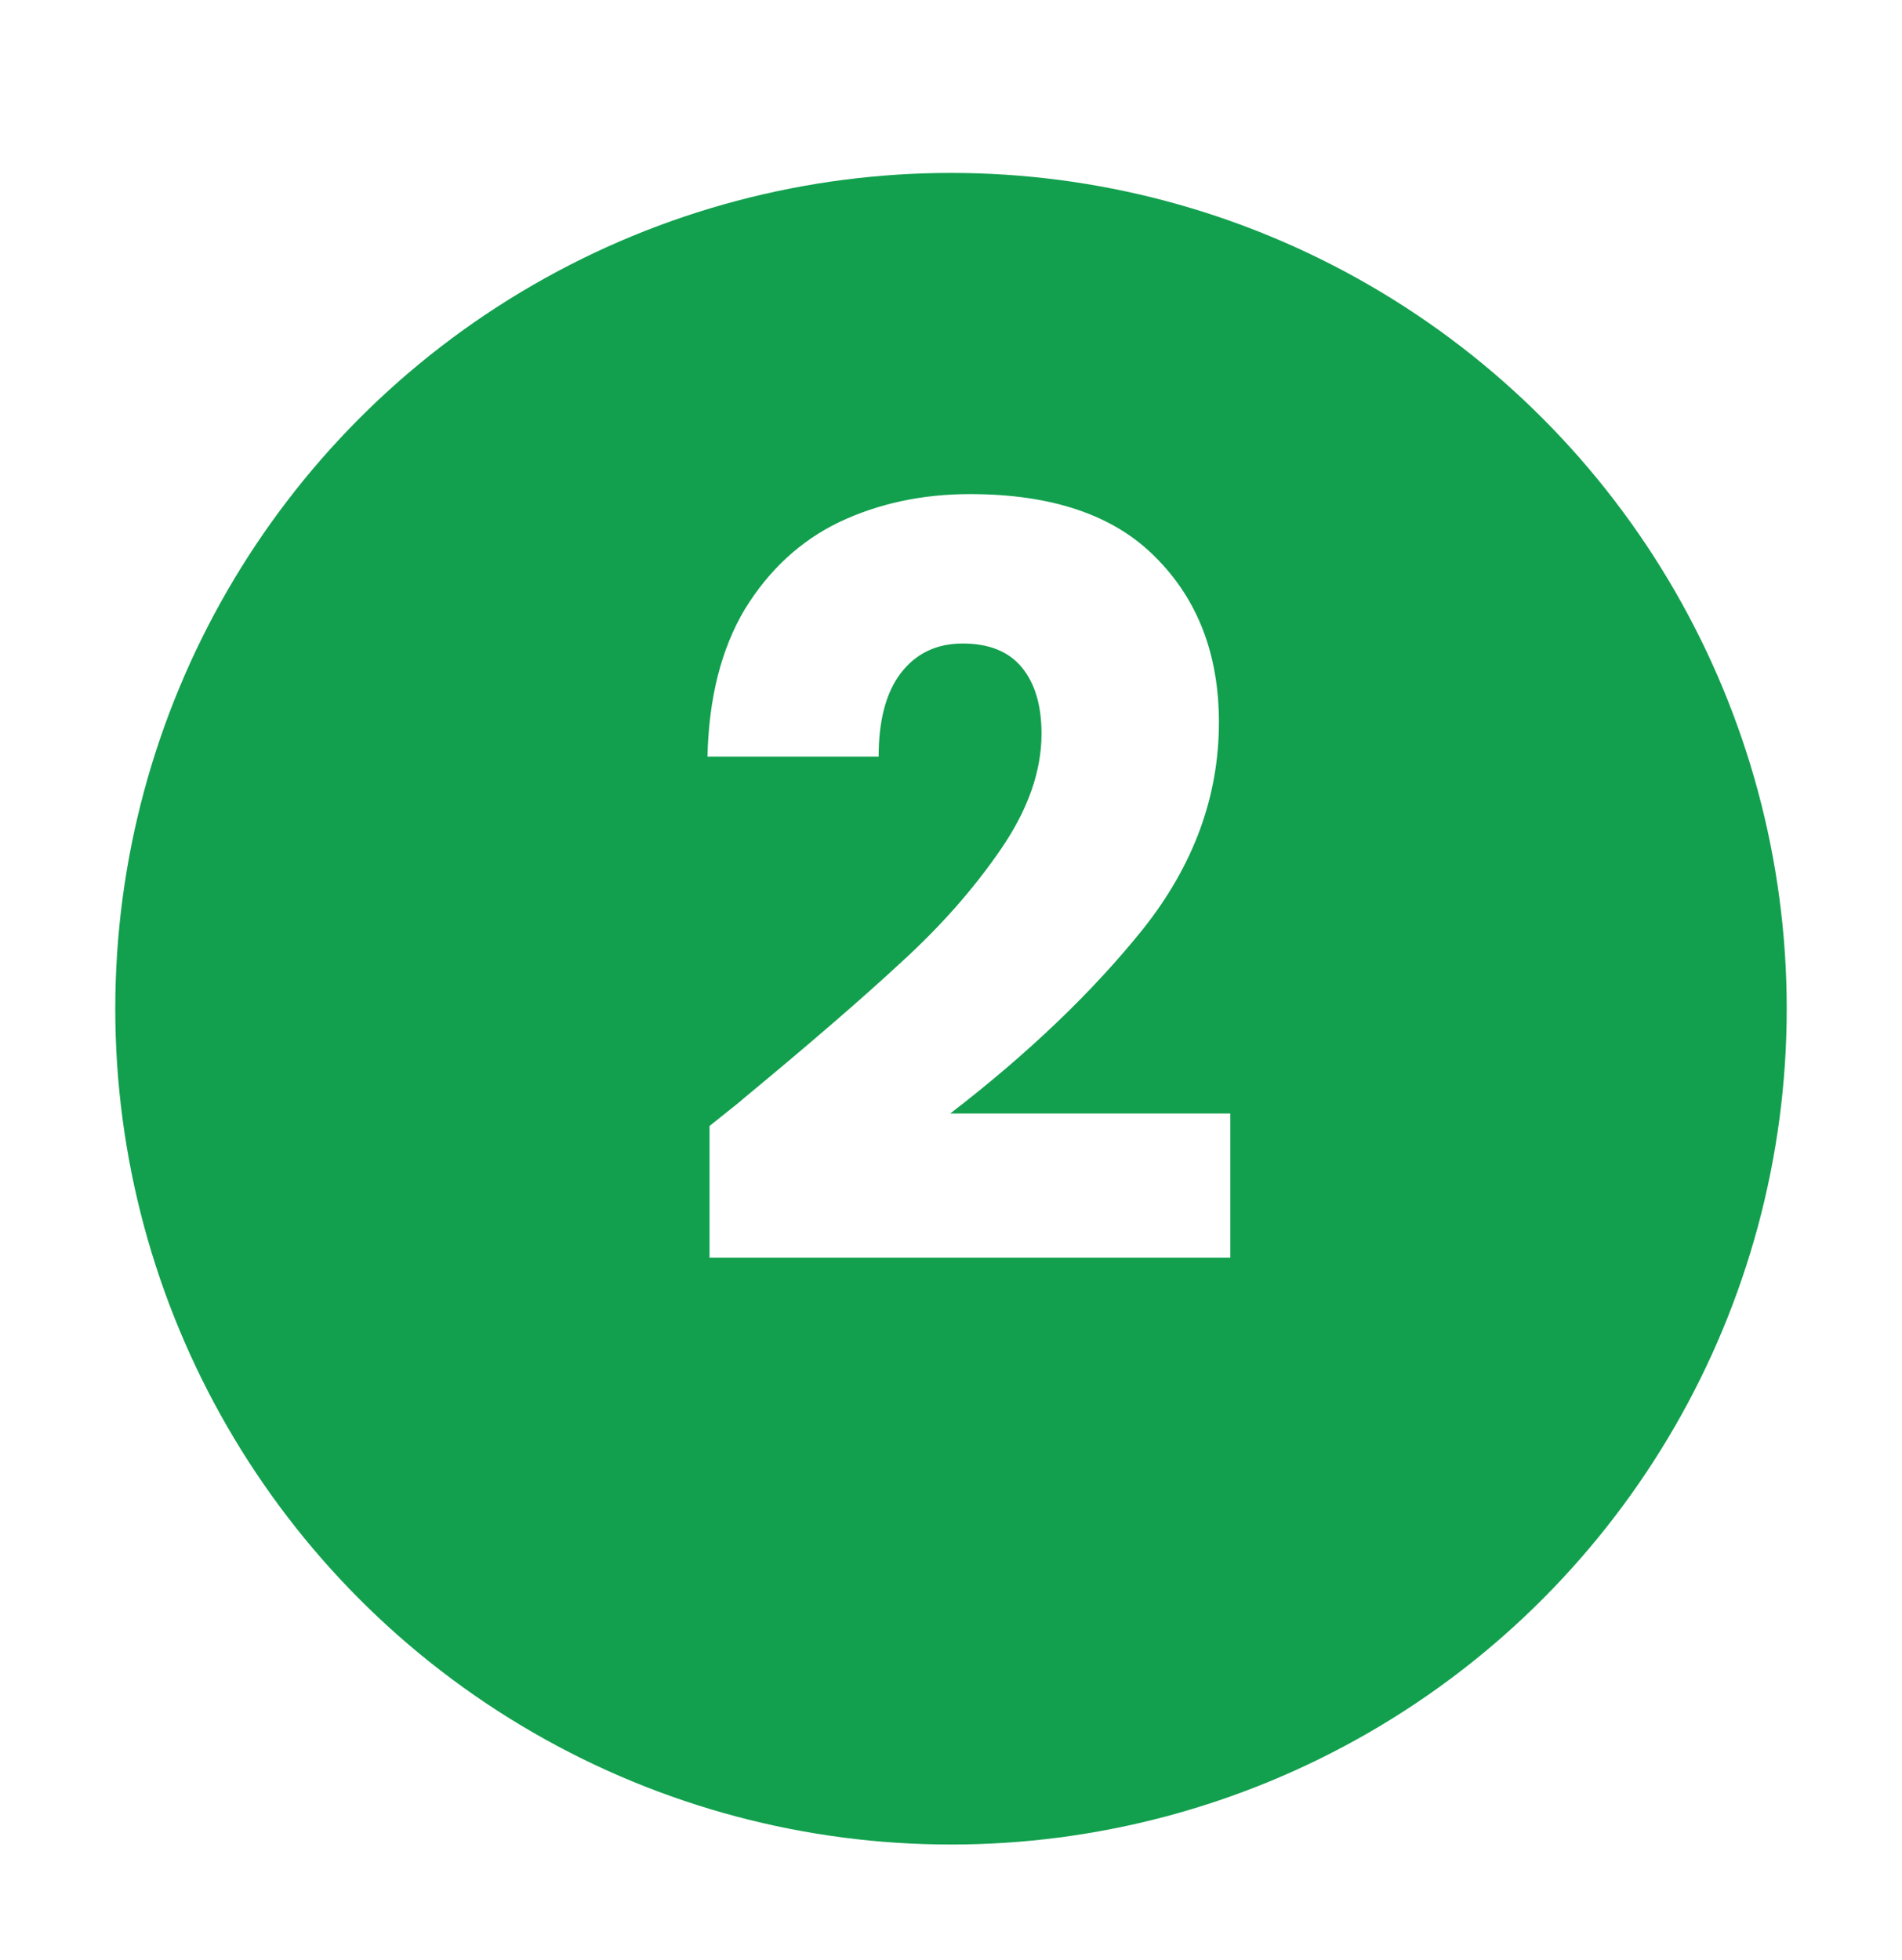 <svg width="66" height="68" viewBox="0 0 66 68" fill="none" xmlns="http://www.w3.org/2000/svg">
<g filter="url(#filter0_d_2121_3874)">
<circle cx="33" cy="31" r="29" fill="#12A04E"/>
</g>
<path d="M24.621 39.068C25.437 38.42 25.809 38.12 25.737 38.168C28.089 36.224 29.937 34.628 31.281 33.38C32.649 32.132 33.801 30.824 34.737 29.456C35.673 28.088 36.141 26.756 36.141 25.46C36.141 24.476 35.913 23.708 35.457 23.156C35.001 22.604 34.317 22.328 33.405 22.328C32.493 22.328 31.773 22.676 31.245 23.372C30.741 24.044 30.489 25.004 30.489 26.252H24.549C24.597 24.212 25.029 22.508 25.845 21.14C26.685 19.772 27.777 18.764 29.121 18.116C30.489 17.468 32.001 17.144 33.657 17.144C36.513 17.144 38.661 17.876 40.101 19.34C41.565 20.804 42.297 22.712 42.297 25.064C42.297 27.632 41.421 30.02 39.669 32.228C37.917 34.412 35.685 36.548 32.973 38.636H42.693V43.64H24.621V39.068Z" fill="white"/>
<defs>
<filter id="filter0_d_2121_3874" x="0" y="2" width="66" height="66" filterUnits="userSpaceOnUse" color-interpolation-filters="sRGB">
<feFlood flood-opacity="0" result="BackgroundImageFix"/>
<feColorMatrix in="SourceAlpha" type="matrix" values="0 0 0 0 0 0 0 0 0 0 0 0 0 0 0 0 0 0 127 0" result="hardAlpha"/>
<feOffset dy="4"/>
<feGaussianBlur stdDeviation="2"/>
<feComposite in2="hardAlpha" operator="out"/>
<feColorMatrix type="matrix" values="0 0 0 0 0.071 0 0 0 0 0.627 0 0 0 0 0.306 0 0 0 0.22 0"/>
<feBlend mode="normal" in2="BackgroundImageFix" result="effect1_dropShadow_2121_3874"/>
<feBlend mode="normal" in="SourceGraphic" in2="effect1_dropShadow_2121_3874" result="shape"/>
</filter>
</defs>
</svg>
